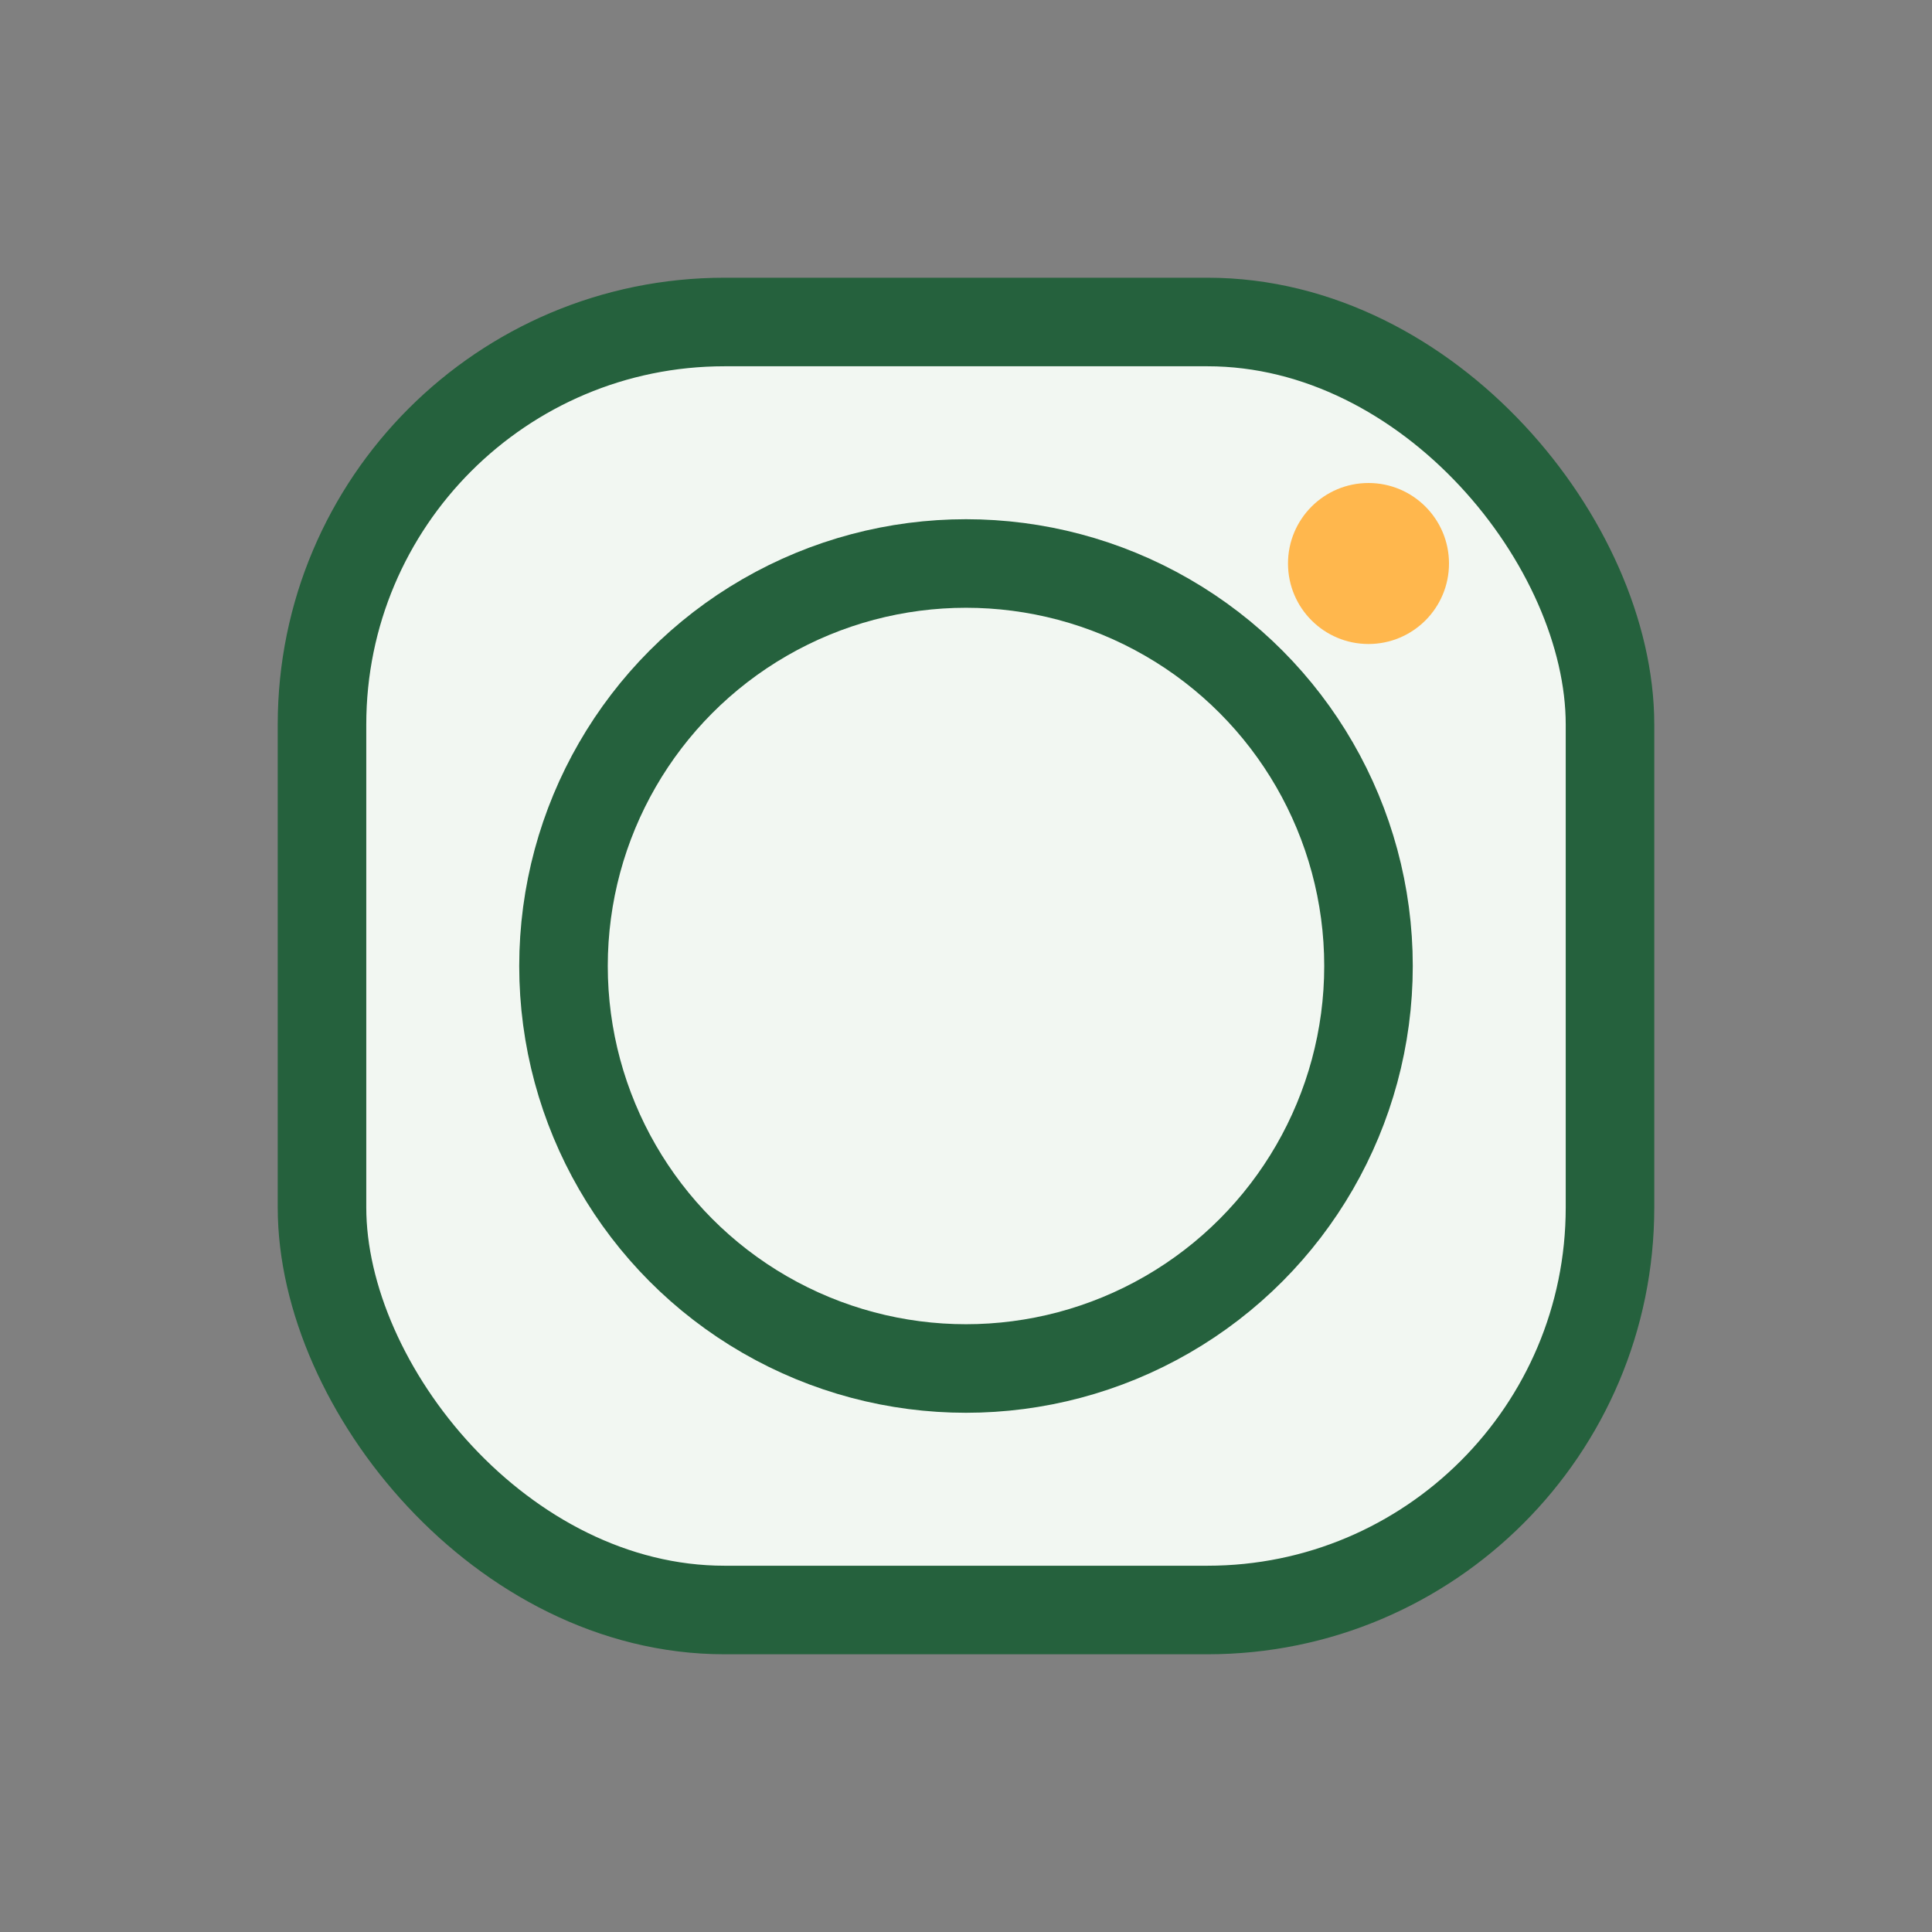 <?xml version="1.0" encoding="UTF-8"?>
<svg xmlns="http://www.w3.org/2000/svg" width="24" height="24" viewBox="0 0 24 24"><rect x="0" y="0" width="24" height="24" fill="#808080" stroke="none"/><rect x="4" y="4" width="16" height="16" rx="5" fill="#F2F7F2" stroke="#25613D" stroke-width="1.1"/><circle cx="12" cy="12" r="5" fill="none" stroke="#25613D" stroke-width="1.1"/><circle cx="17" cy="7" r="1" fill="#FFB74D"/></svg>